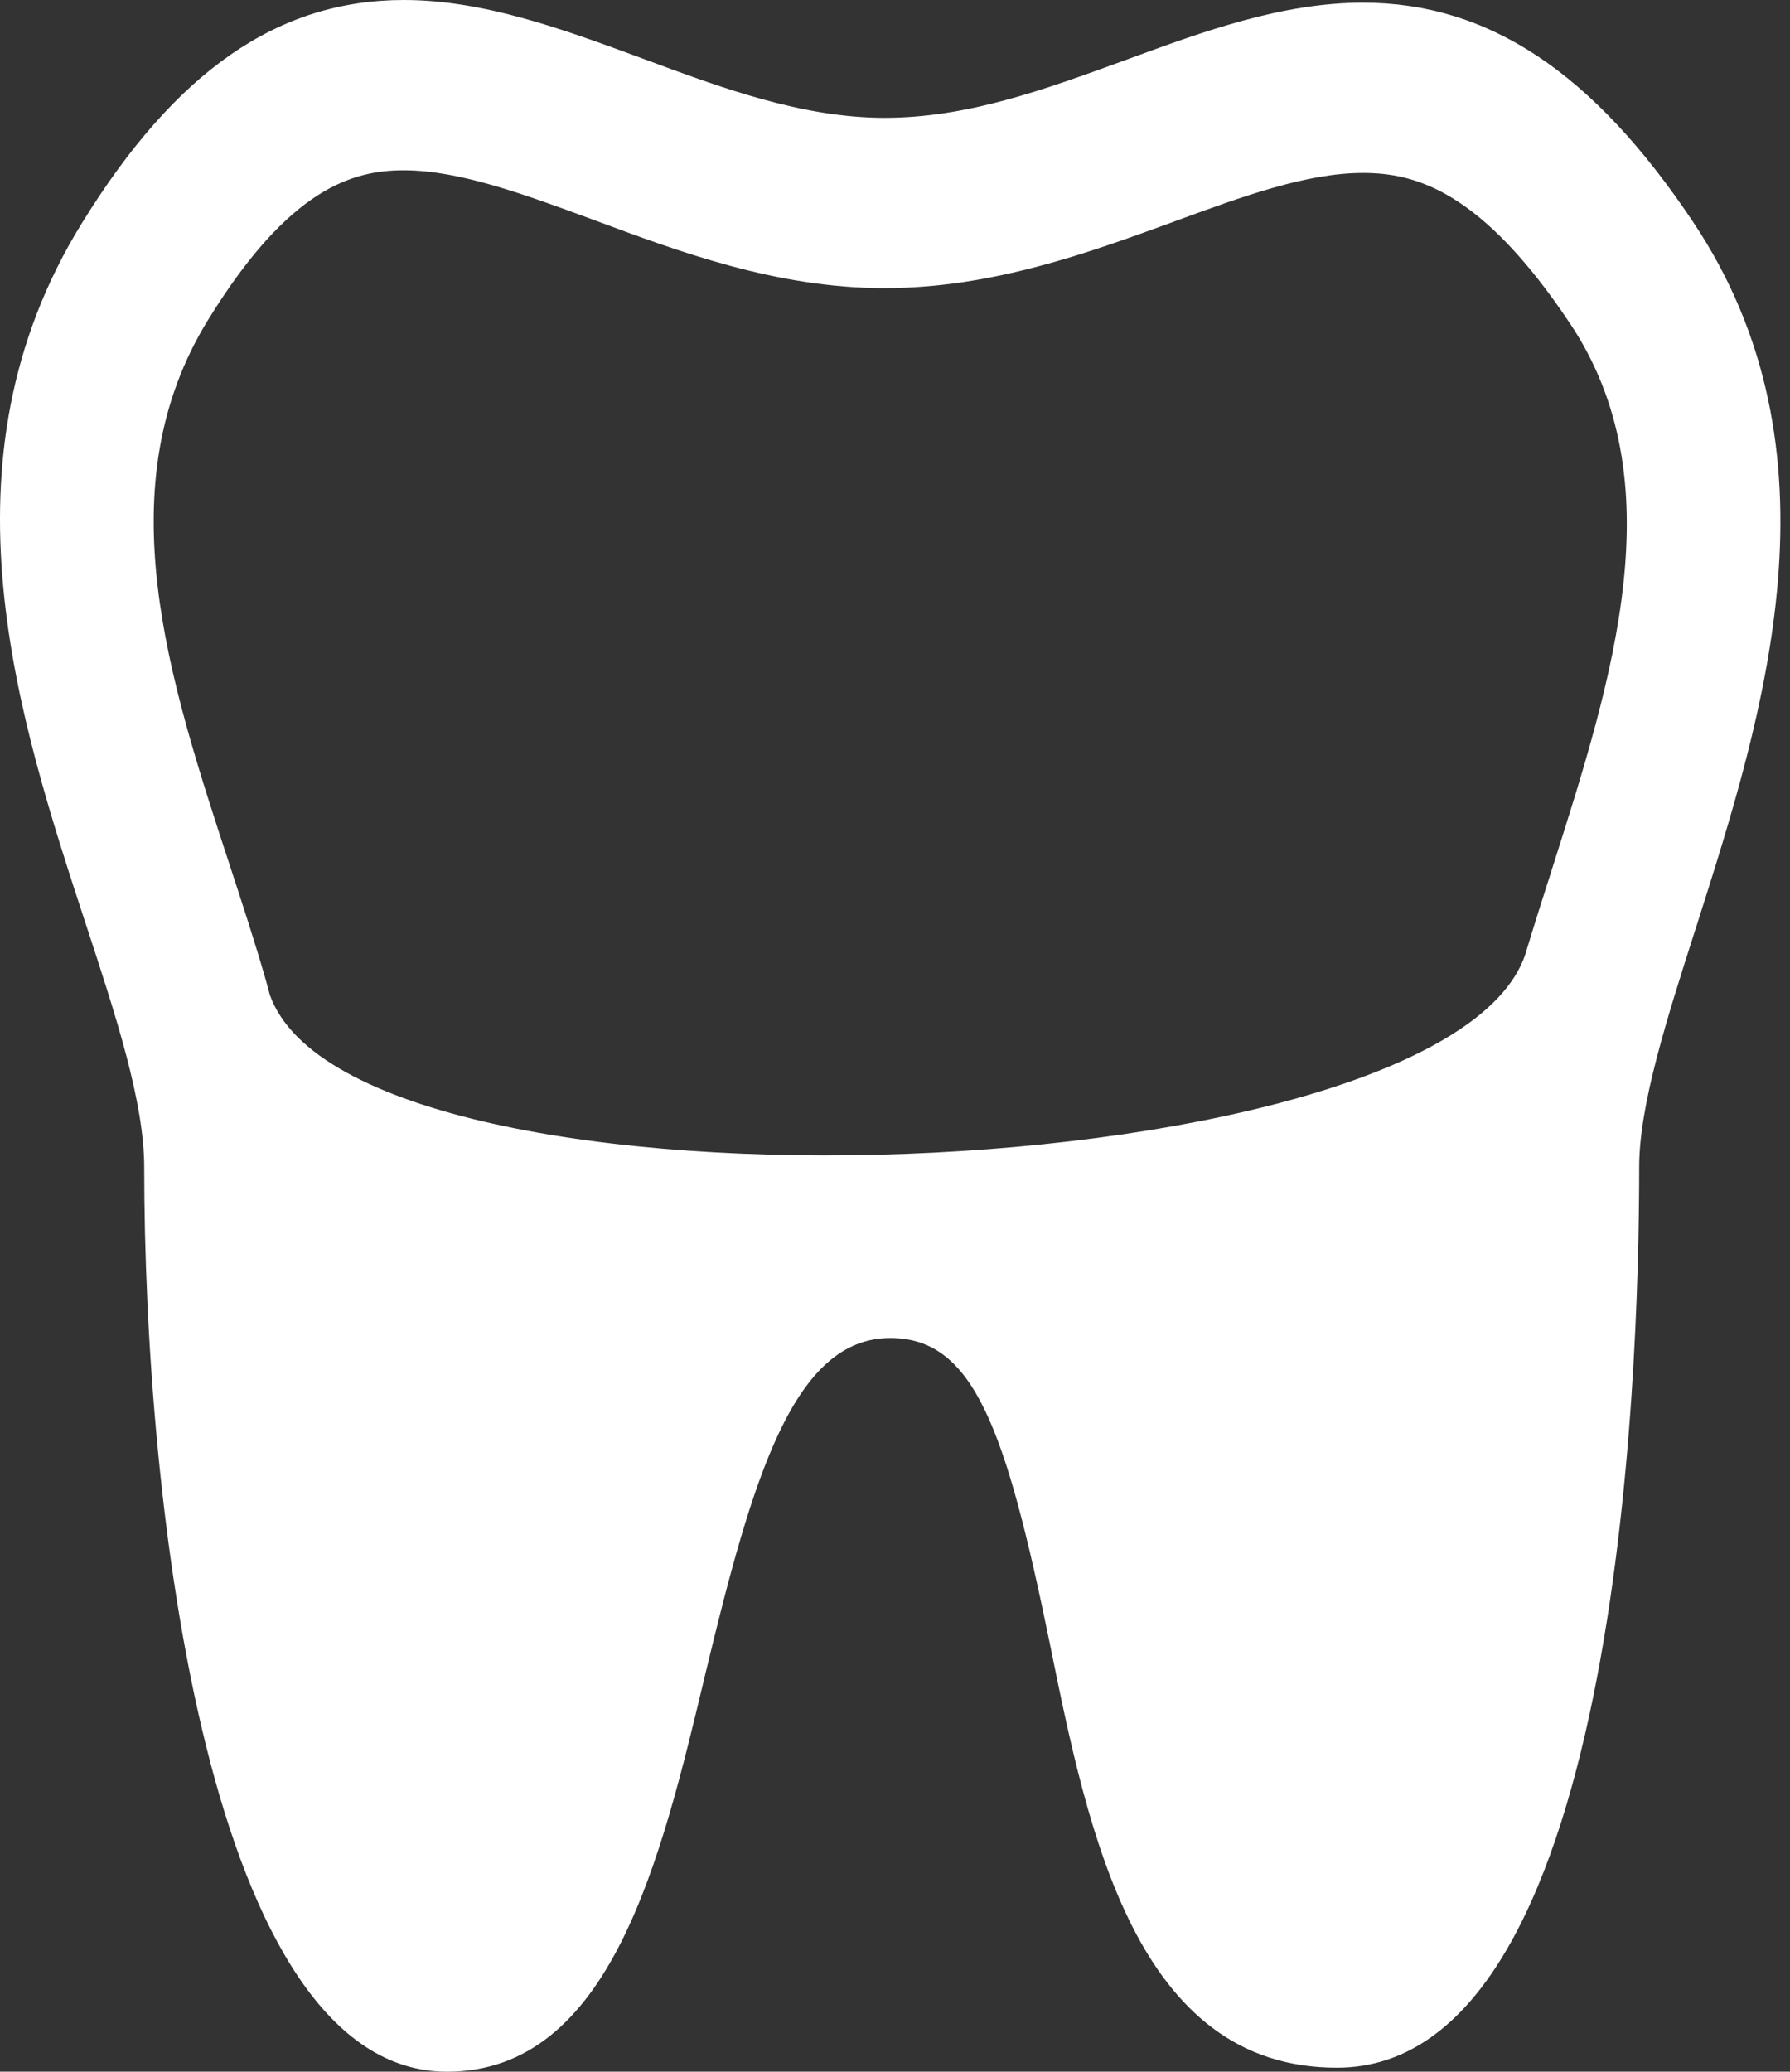 <svg width="121" height="140" viewBox="0 0 121 140" fill="none" xmlns="http://www.w3.org/2000/svg">
<rect x="0" y="0" width="121" height="140" fill="#333333" stroke="none"/>
<g clip-path="url(#clip0_2500_128)">
<path fill-rule="evenodd" clip-rule="evenodd" d="M104.941 58.641L104.87 58.869C104.303 60.64 103.745 62.386 103.225 64.106C98.836 80.624 24.039 83.526 18.243 67.237C18.151 66.903 18.066 66.571 17.97 66.235C17.968 66.223 17.963 66.211 17.961 66.199V66.205C17.233 63.669 16.387 61.081 15.518 58.431C11.392 45.852 7.125 32.844 14.084 21.587C19.558 12.706 23.839 11.508 27.304 11.508C31.048 11.508 35.447 13.133 40.112 14.852C45.921 17.017 52.503 19.471 59.788 19.471C67.031 19.471 73.528 17.104 79.259 15.014L79.438 14.946C84.005 13.271 88.32 11.687 92.132 11.687C95.691 11.687 100.137 12.893 106.111 21.83C113.262 32.51 109.032 45.793 104.941 58.641ZM114.43 14.968C107.686 4.877 100.602 0.18 92.132 0.18C86.65 0.18 81.331 2.131 76.196 4.016L76.028 4.079C70.549 6.076 65.375 7.963 59.792 7.963C54.196 7.963 48.711 5.918 43.375 3.933C38.139 2 32.725 -0 27.304 -0C18.796 -0 11.878 4.795 5.536 15.08C-4.439 31.214 1.225 48.49 5.792 62.42C7.829 68.62 9.749 74.474 9.749 78.894C9.749 101.59 14.06 140 30.214 140C41.273 140 44.672 125.732 47.682 113.113C50.877 99.826 53.646 90.421 60.183 90.421C65.824 90.421 67.983 96.511 70.975 111.109C73.562 123.86 76.787 139.73 90.374 139.73C109.336 139.73 110.806 93.143 110.806 78.865C110.806 74.673 112.666 68.871 114.632 62.724L114.713 62.477C119.236 48.258 124.87 30.562 114.43 14.968Z" fill="white"/>
</g>
<defs>
<clipPath id="clip0_2500_128">
<rect width="121" height="140" fill="white"/>
</clipPath>
</defs>
</svg>
